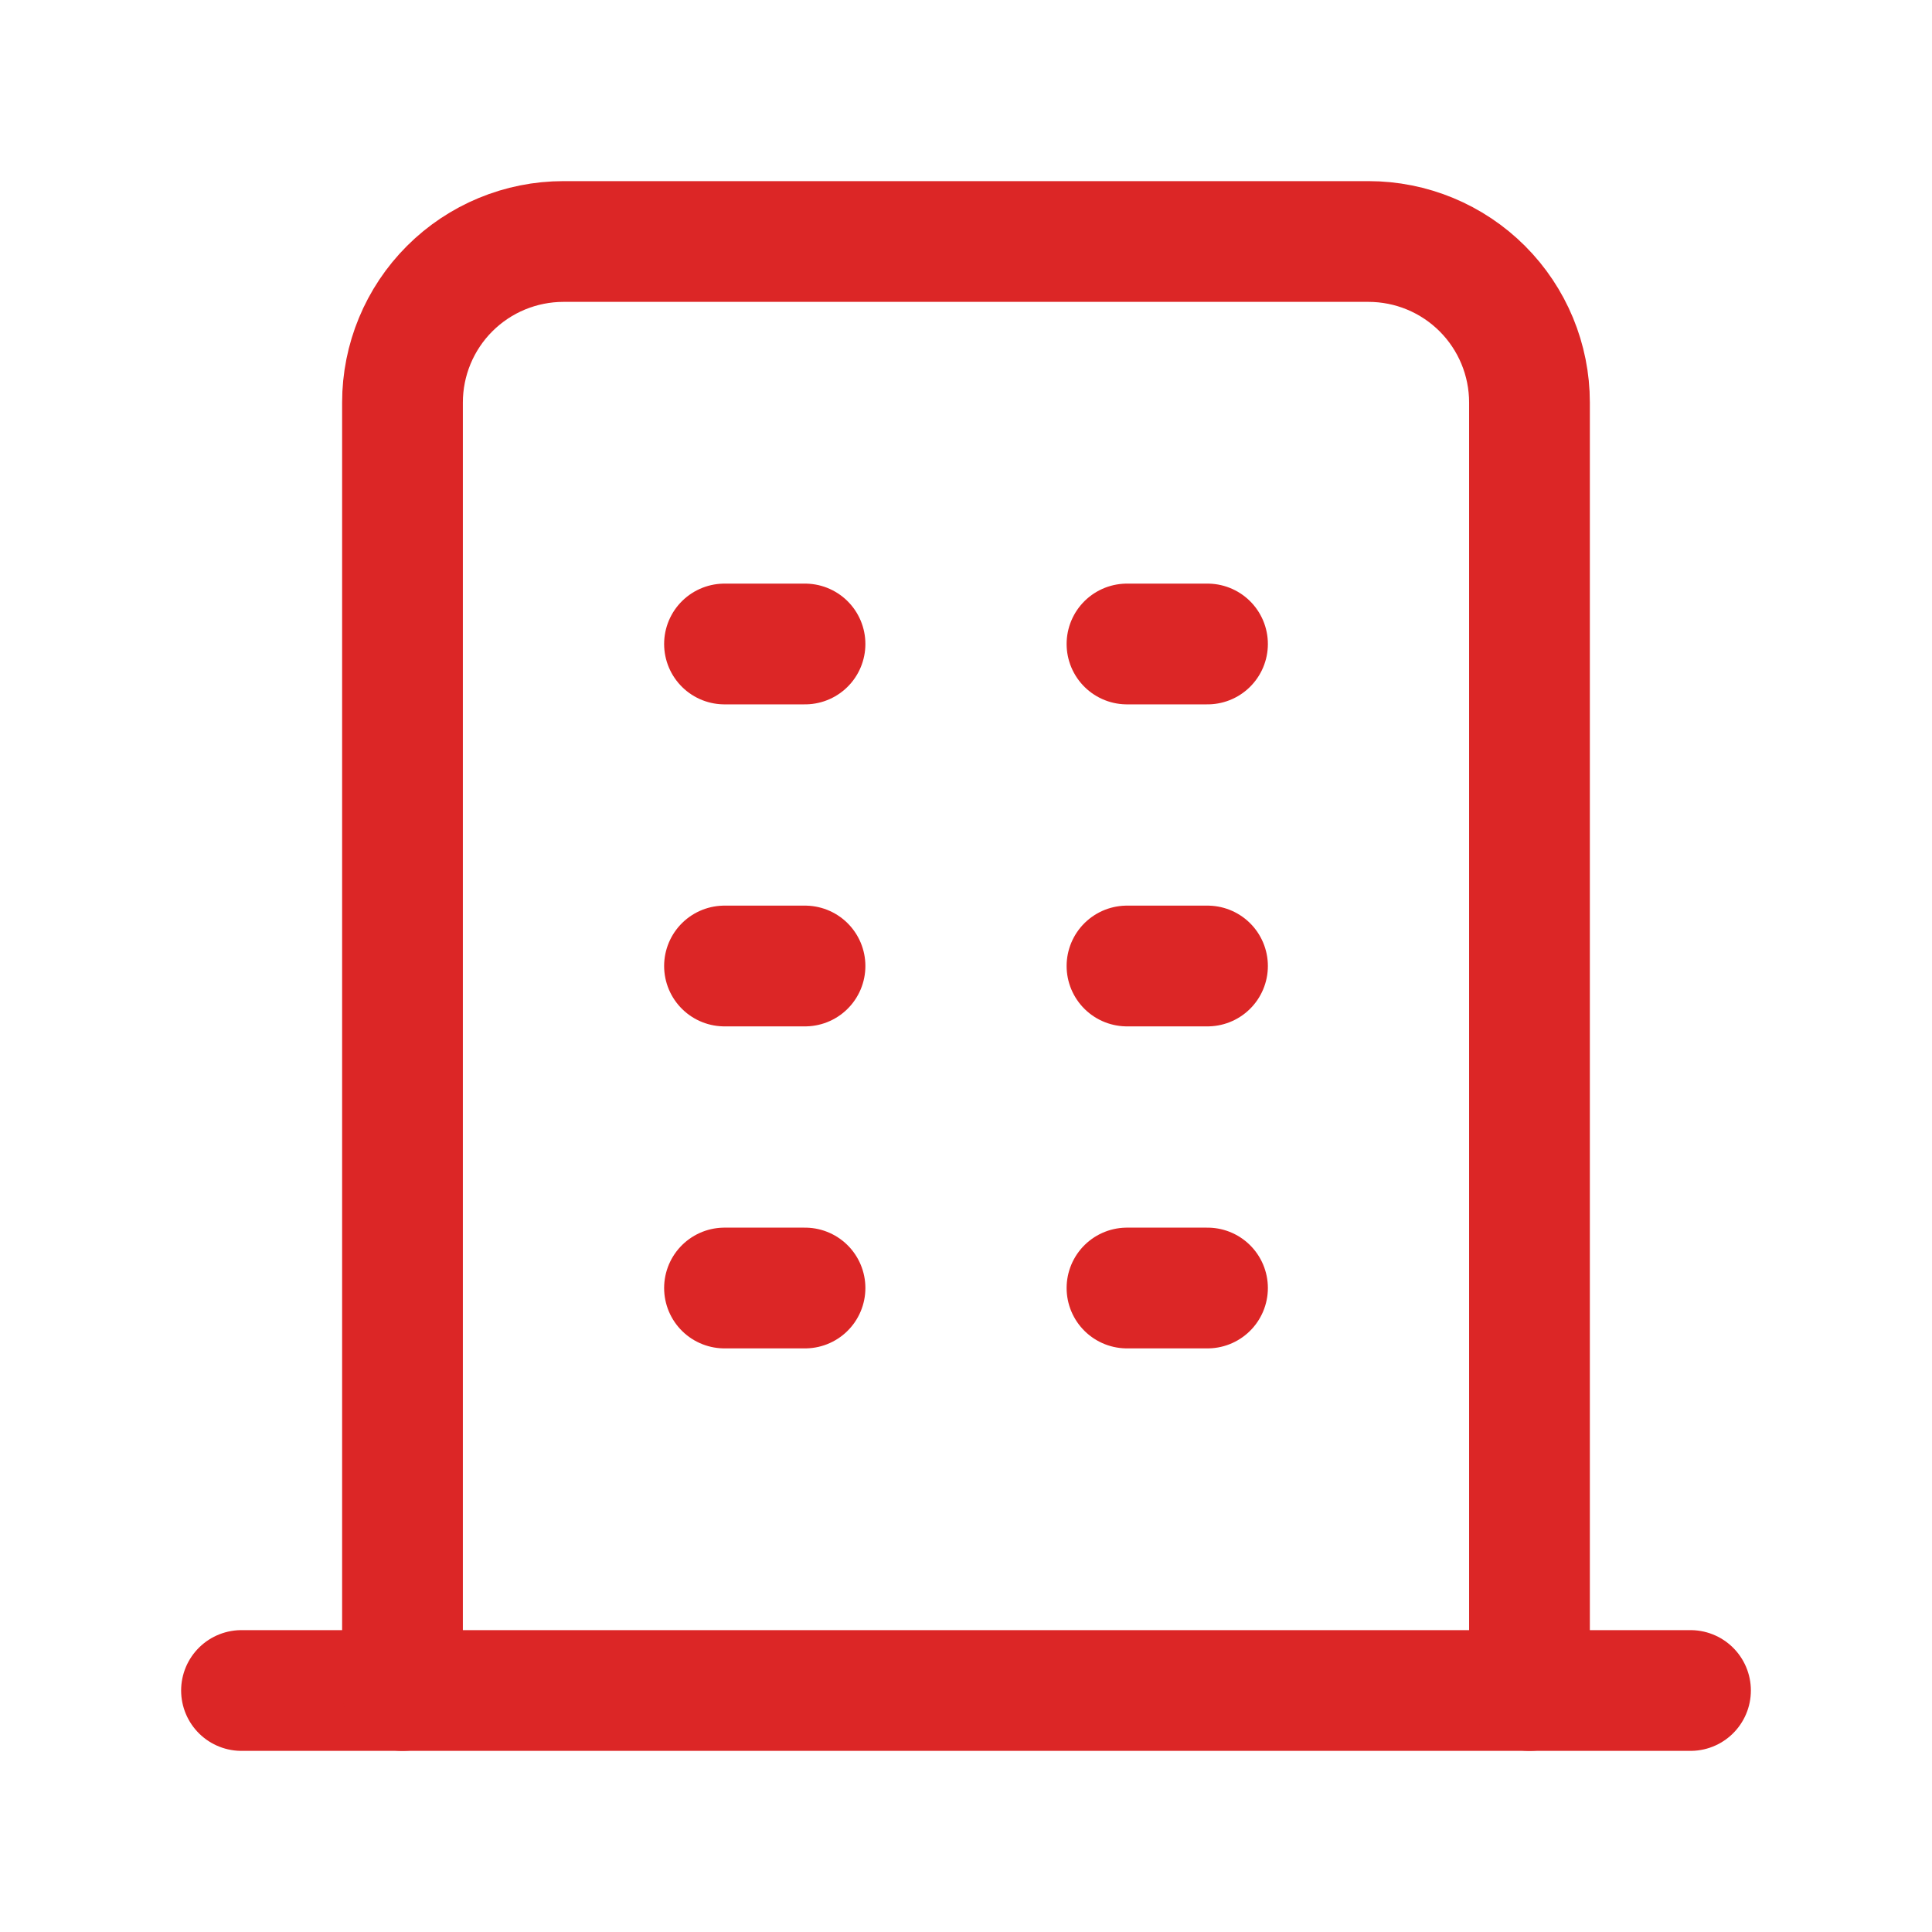 <svg width="64" height="64" viewBox="0 0 64 64" fill="none" xmlns="http://www.w3.org/2000/svg">
    <g clip-path="url(#clip0_7001_6468)">
        <path d="M8 56H56" stroke="#DC2626" stroke-width="4" stroke-linecap="round" stroke-linejoin="round"/>
        <path d="M24 21.333H26.667" stroke="#DC2626" stroke-width="4" stroke-linecap="round" stroke-linejoin="round"/>
        <path d="M24 32H26.667" stroke="#DC2626" stroke-width="4" stroke-linecap="round" stroke-linejoin="round"/>
        <path d="M24 42.667H26.667" stroke="#DC2626" stroke-width="4" stroke-linecap="round" stroke-linejoin="round"/>
        <path d="M37.333 21.333H40" stroke="#DC2626" stroke-width="4" stroke-linecap="round" stroke-linejoin="round"/>
        <path d="M37.333 32H40" stroke="#DC2626" stroke-width="4" stroke-linecap="round" stroke-linejoin="round"/>
        <path d="M37.333 42.667H40" stroke="#DC2626" stroke-width="4" stroke-linecap="round" stroke-linejoin="round"/>
        <path d="M13.333 56V13.333C13.333 11.919 13.895 10.562 14.895 9.562C15.895 8.562 17.252 8 18.666 8H45.333C46.748 8 48.104 8.562 49.104 9.562C50.104 10.562 50.666 11.919 50.666 13.333V56" stroke="#DC2626" stroke-width="4" stroke-linecap="round" stroke-linejoin="round"/>
    </g>
    <defs>
        <clipPath id="clip0_7001_6468">
            <rect width="64" height="64" fill="white"/>
        </clipPath>
    </defs>
</svg>
